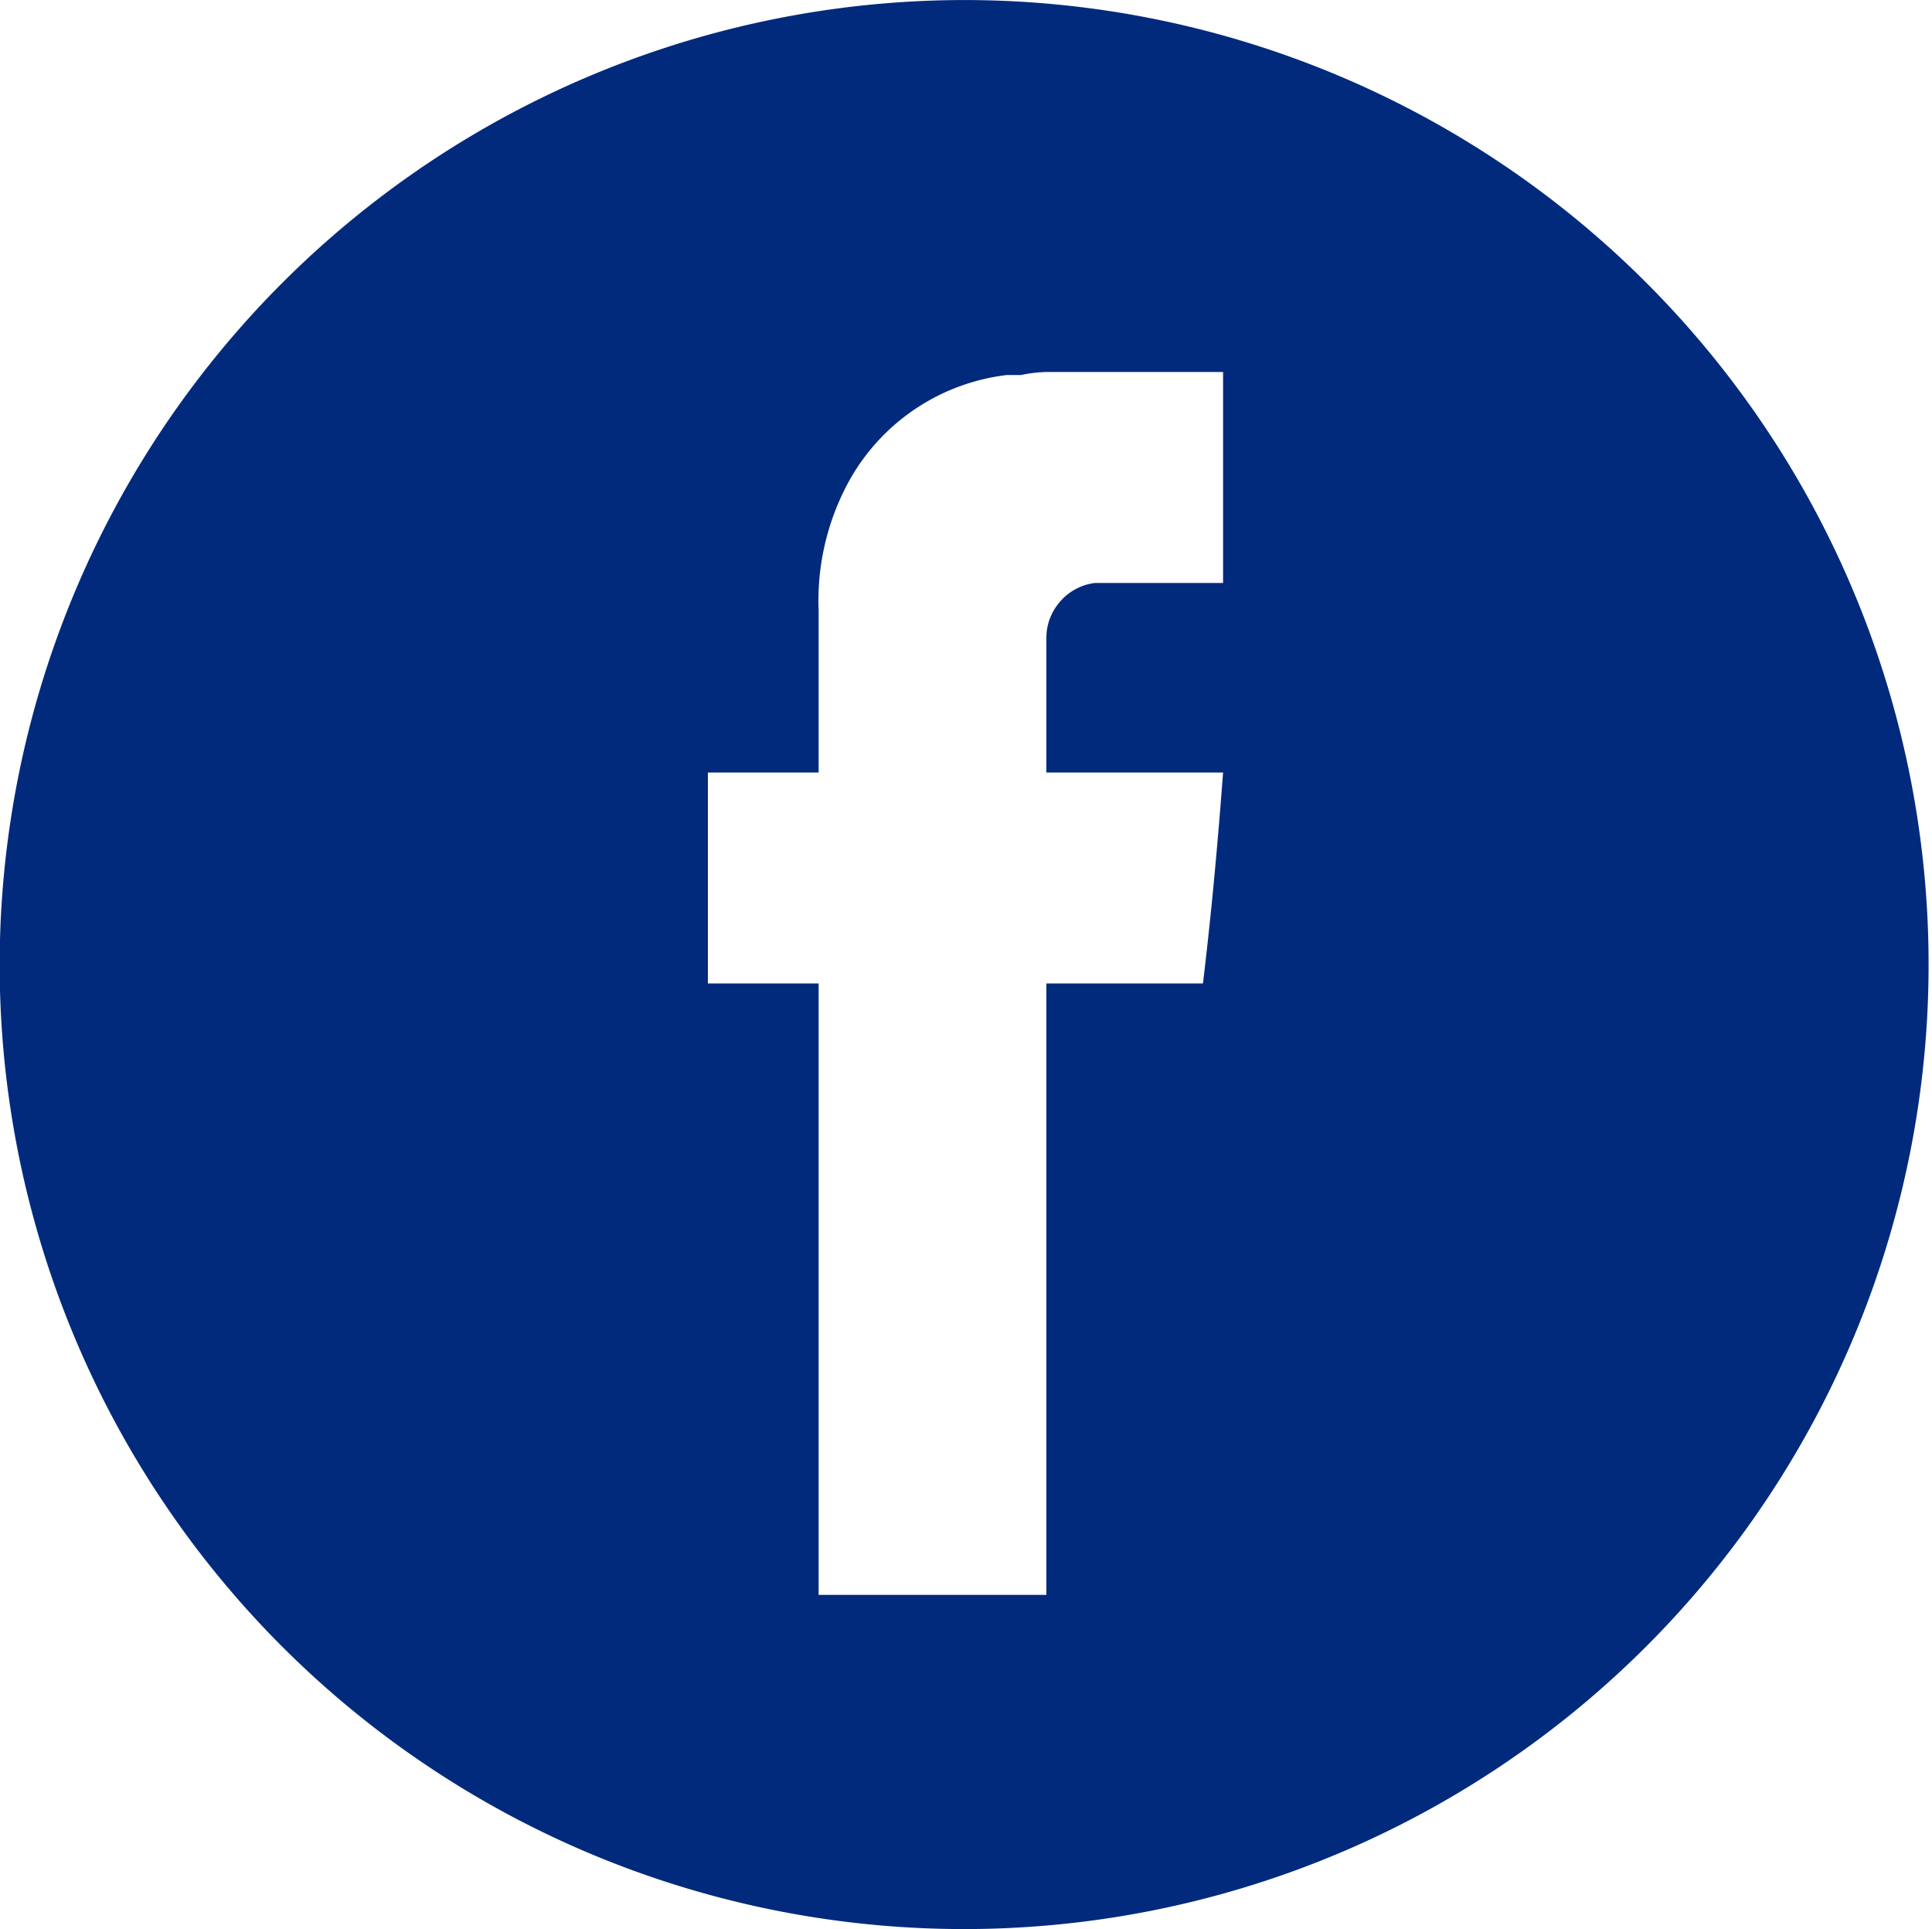 <svg height="55.563" viewBox="0 0 55.65 55.563" width="55.65" xmlns="http://www.w3.org/2000/svg">
    <path
        d="m2256.2 584.563a27.781 27.781 0 1 1 -27.83 27.781 27.806 27.806 0 0 1 27.83-27.781zm2.65 17.407a1.582 1.582 0 0 1 1.07-.617h3.69v-6.077h-5a3.807 3.807 0 0 0 -.82.088h-.41a6.007 6.007 0 0 0 -4.51 2.994 7.16 7.16 0 0 0 -.91 3.787v4.668h-3.19v6.076h3.19v17.611h6.56v-17.611h4.51q.33-2.728.58-6.076h-5.09v-3.875a1.574 1.574 0 0 1 .33-.968z"
        fill="#012a7d" fill-rule="evenodd" transform="translate(-2228.38 -584.562)" />
</svg>